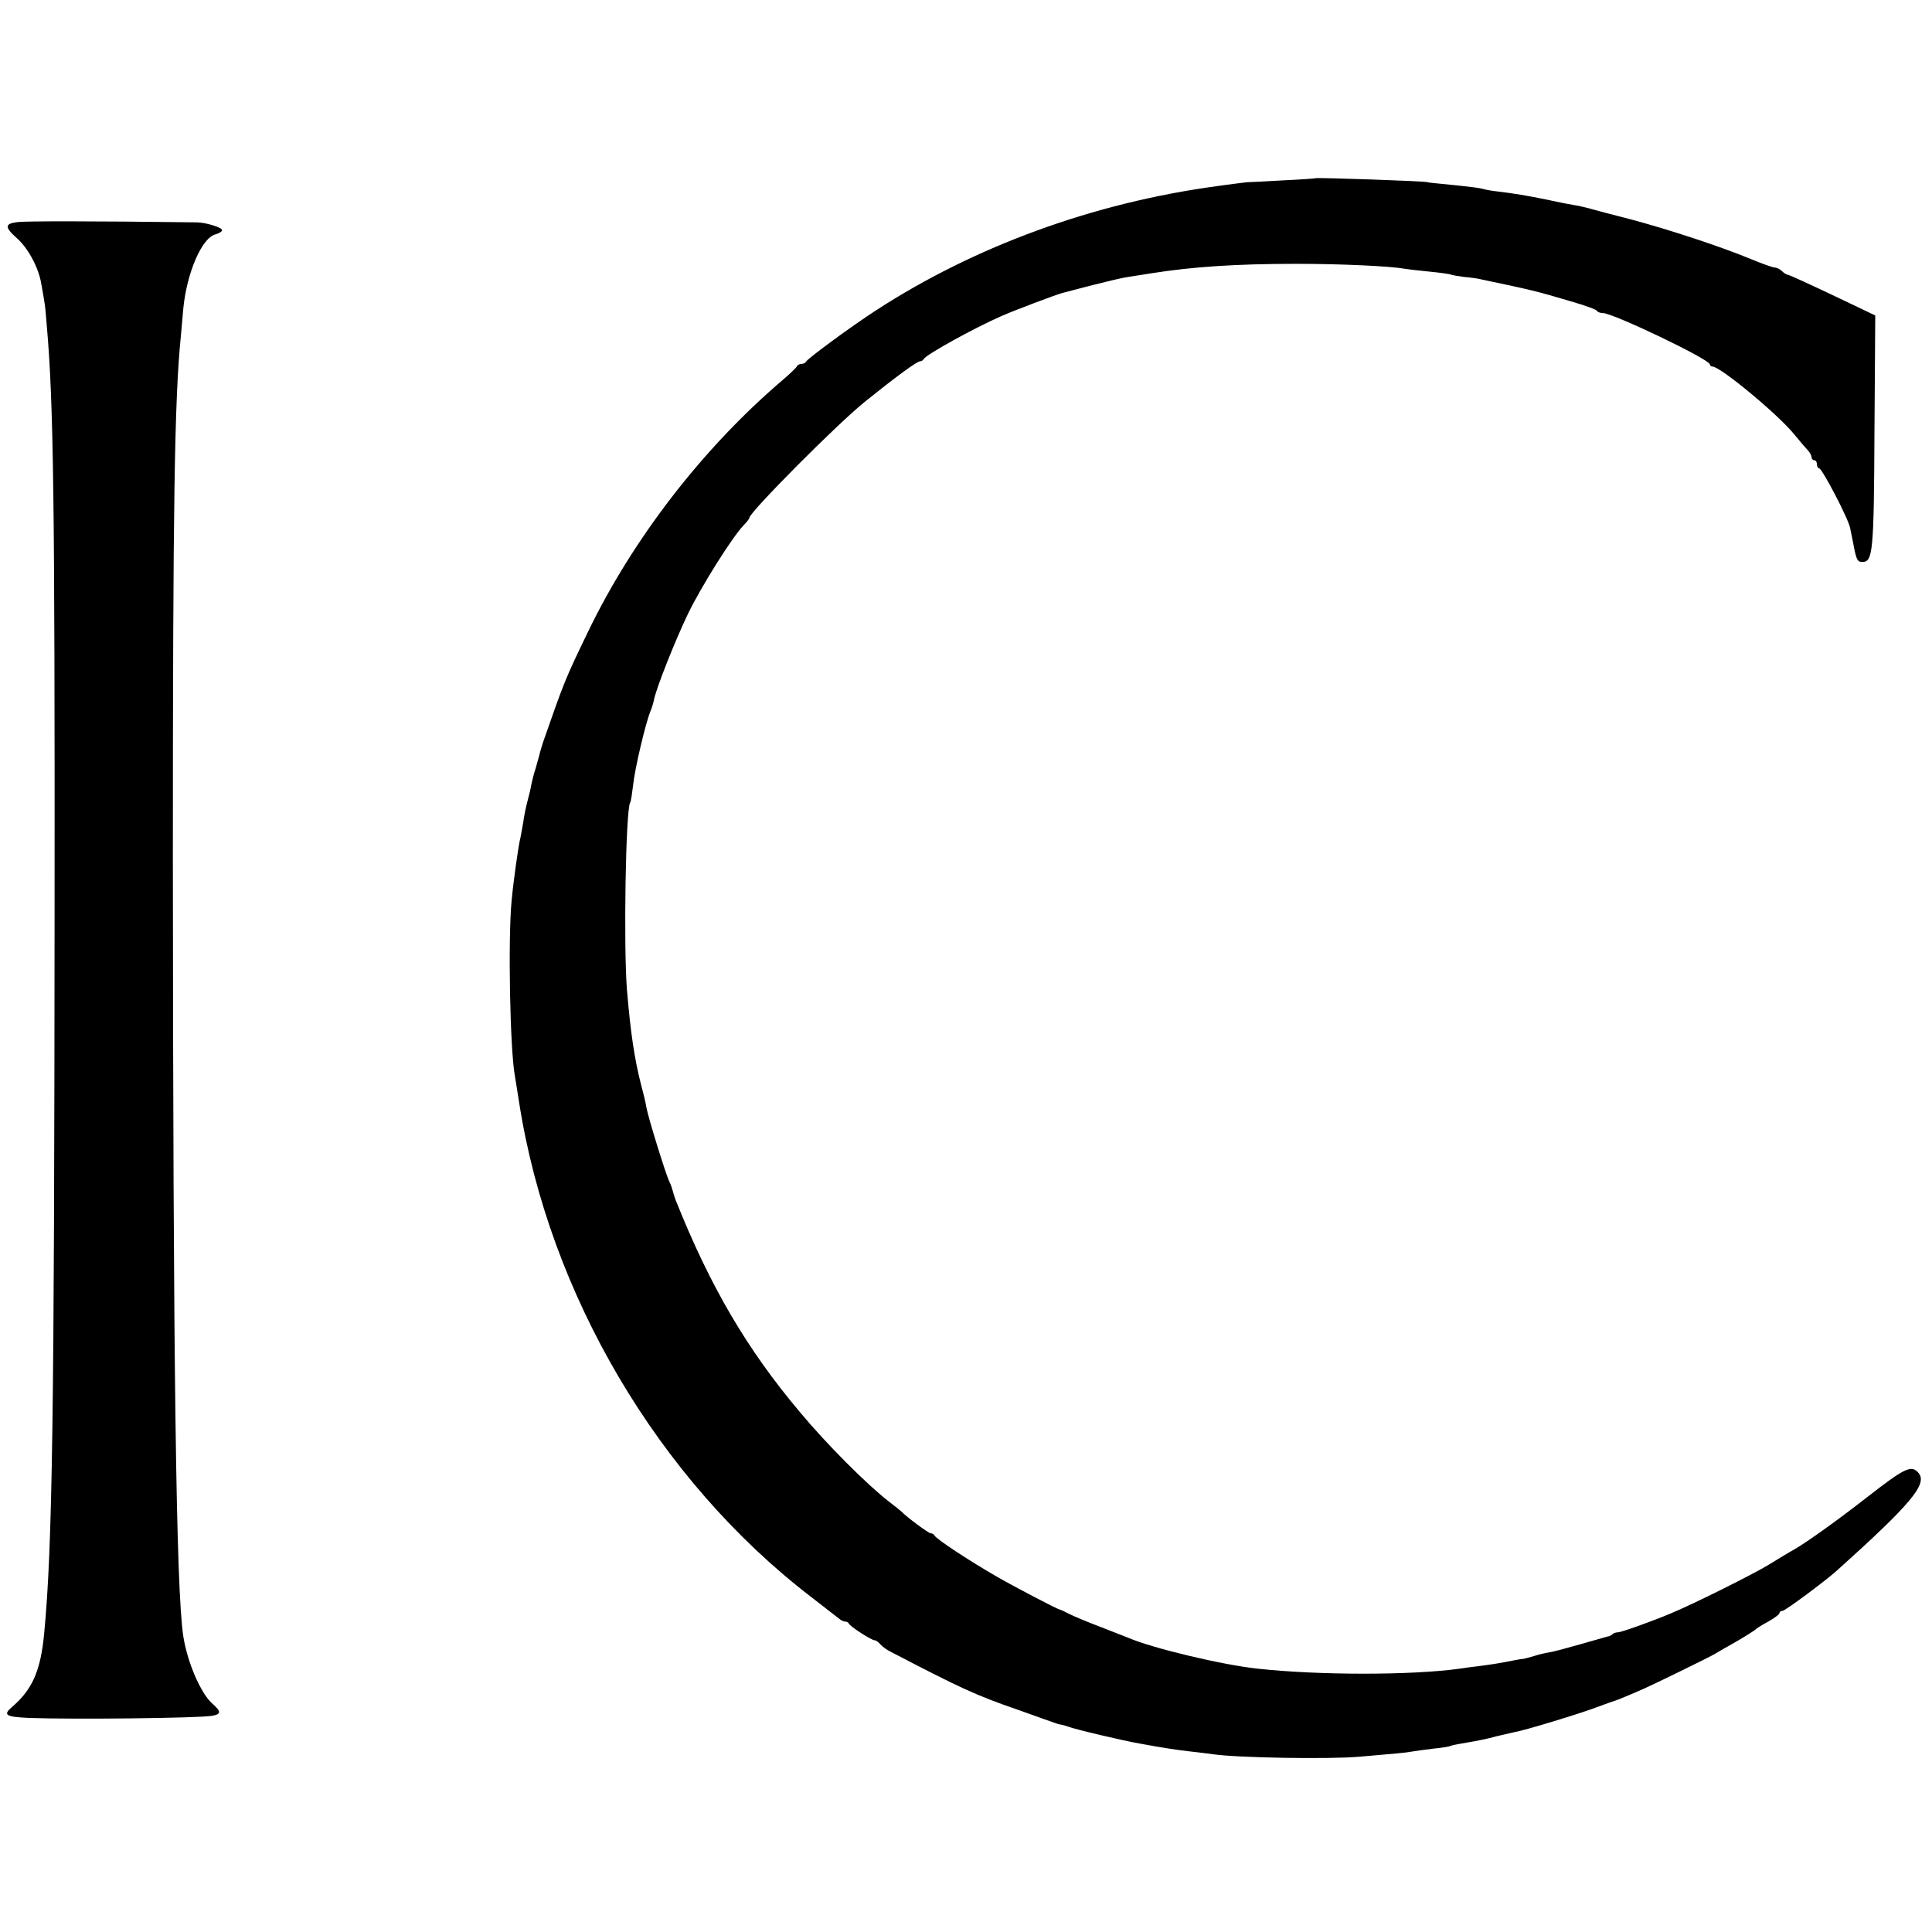 <?xml version="1.0" standalone="no"?>
<!DOCTYPE svg PUBLIC "-//W3C//DTD SVG 20010904//EN"
 "http://www.w3.org/TR/2001/REC-SVG-20010904/DTD/svg10.dtd">
<svg version="1.0" xmlns="http://www.w3.org/2000/svg"
 width="722pt" height="722pt" viewBox="0 0 722 722"
 preserveAspectRatio="xMidYMid meet">
<g transform="translate(0,722) scale(0.1,-0.1)"
fill="#000000" stroke="none">
<path d="M4917 6554 c-1 -1 -56 -5 -122 -8 -66 -4 -127 -7 -135 -7 -8 -1 -60
-7 -115 -15 -457 -62 -900 -223 -1270 -463 -90 -58 -259 -182 -263 -193 -2 -4
-10 -8 -17 -8 -7 0 -15 -4 -17 -9 -1 -4 -25 -27 -53 -51 -297 -253 -560 -593
-728 -942 -85 -176 -87 -181 -168 -413 -5 -16 -12 -39 -14 -49 -3 -10 -9 -33
-14 -50 -6 -17 -12 -42 -15 -56 -2 -14 -9 -43 -15 -65 -6 -22 -13 -58 -16 -80
-4 -22 -8 -47 -10 -55 -7 -25 -26 -160 -33 -235 -14 -145 -6 -556 12 -655 2
-14 10 -59 16 -100 112 -717 521 -1410 1090 -1847 52 -40 100 -78 107 -83 7
-6 16 -10 22 -10 5 0 11 -3 13 -7 4 -11 85 -63 97 -63 5 0 14 -7 21 -15 7 -8
24 -21 39 -28 263 -137 317 -162 476 -217 66 -24 127 -45 135 -48 8 -3 20 -7
25 -7 6 -1 17 -4 25 -7 28 -11 207 -53 270 -64 92 -17 141 -24 185 -29 28 -3
68 -8 90 -11 90 -13 430 -19 545 -9 128 11 176 15 195 19 11 2 47 7 80 11 32
3 62 8 65 10 3 2 21 6 40 9 65 11 95 17 135 28 22 5 51 12 65 15 38 6 247 70
310 94 30 11 60 22 65 23 9 3 54 21 110 46 30 13 248 119 265 130 8 5 44 26
80 46 36 21 67 41 70 44 3 4 24 17 48 30 23 13 42 27 42 32 0 4 5 8 11 8 10 0
157 109 204 151 276 248 339 323 305 364 -27 32 -50 21 -200 -96 -100 -78
-220 -164 -264 -189 -17 -9 -61 -36 -97 -58 -55 -34 -286 -149 -364 -181 -68
-29 -186 -71 -198 -71 -7 0 -17 -3 -21 -7 -3 -4 -12 -8 -19 -9 -7 -2 -52 -15
-102 -29 -49 -14 -101 -28 -115 -30 -14 -2 -40 -8 -58 -14 -18 -5 -35 -10 -37
-10 -3 0 -18 -2 -33 -5 -48 -10 -86 -16 -132 -22 -25 -3 -58 -7 -75 -10 -180
-25 -526 -25 -755 0 -132 14 -396 77 -485 116 -11 4 -58 23 -105 41 -47 18
-98 39 -115 48 -16 8 -32 16 -35 16 -10 2 -158 79 -235 123 -96 55 -229 142
-233 154 -2 4 -8 8 -14 8 -8 0 -89 60 -108 80 -3 3 -25 21 -50 40 -81 63 -231
213 -330 332 -199 236 -336 470 -465 793 -4 11 -9 27 -11 35 -2 8 -7 23 -13
35 -12 24 -79 239 -85 275 -2 14 -11 52 -20 85 -25 98 -39 191 -53 355 -13
162 -5 673 12 701 3 3 7 33 11 65 6 59 45 226 64 274 6 14 12 34 14 45 8 42
80 224 128 323 48 99 163 283 207 329 12 12 21 24 21 27 0 21 332 355 435 437
112 90 192 149 204 149 5 0 11 4 13 8 6 15 184 114 291 161 50 22 201 79 227
86 8 2 60 16 115 30 55 14 111 27 125 29 14 2 57 9 95 15 152 24 315 35 540
35 169 0 354 -9 401 -18 11 -2 54 -7 95 -11 40 -4 77 -9 80 -11 4 -2 27 -6 51
-9 23 -2 52 -6 63 -9 198 -42 199 -42 335 -82 52 -15 97 -31 98 -36 2 -4 12
-8 22 -8 38 0 400 -173 400 -192 0 -4 5 -8 10 -8 29 0 244 -178 305 -253 22
-27 46 -55 53 -62 6 -7 12 -18 12 -24 0 -6 5 -11 10 -11 6 0 10 -7 10 -15 0
-8 4 -15 8 -15 11 0 109 -187 116 -223 3 -15 8 -39 11 -54 12 -66 16 -73 35
-73 39 0 43 36 45 488 l3 433 -117 56 c-139 66 -204 96 -213 97 -4 1 -13 7
-20 14 -6 6 -18 12 -25 12 -7 0 -50 15 -95 34 -115 47 -301 108 -443 146 -66
17 -136 35 -155 41 -19 5 -46 11 -60 13 -14 2 -59 11 -100 20 -73 15 -121 23
-188 31 -18 2 -41 6 -50 9 -9 3 -48 8 -87 12 -100 10 -120 12 -120 13 0 4
-414 18 -418 15z"/>
<path d="M65 6390 c-48 -6 -48 -19 -2 -60 43 -38 83 -113 92 -175 5 -27 10
-56 11 -64 2 -8 6 -49 9 -90 25 -286 30 -650 29 -2171 -1 -1893 -8 -2393 -39
-2715 -13 -138 -44 -209 -120 -274 -35 -30 -24 -37 63 -41 161 -6 635 -1 685
8 34 6 34 16 1 45 -43 37 -94 155 -109 252 -27 174 -38 1021 -39 2910 0 1311
6 1716 30 1950 3 33 7 79 9 102 13 133 69 264 120 277 14 4 25 11 25 16 0 10
-62 29 -95 29 -396 5 -638 5 -670 1z"/>
</g>
</svg>
